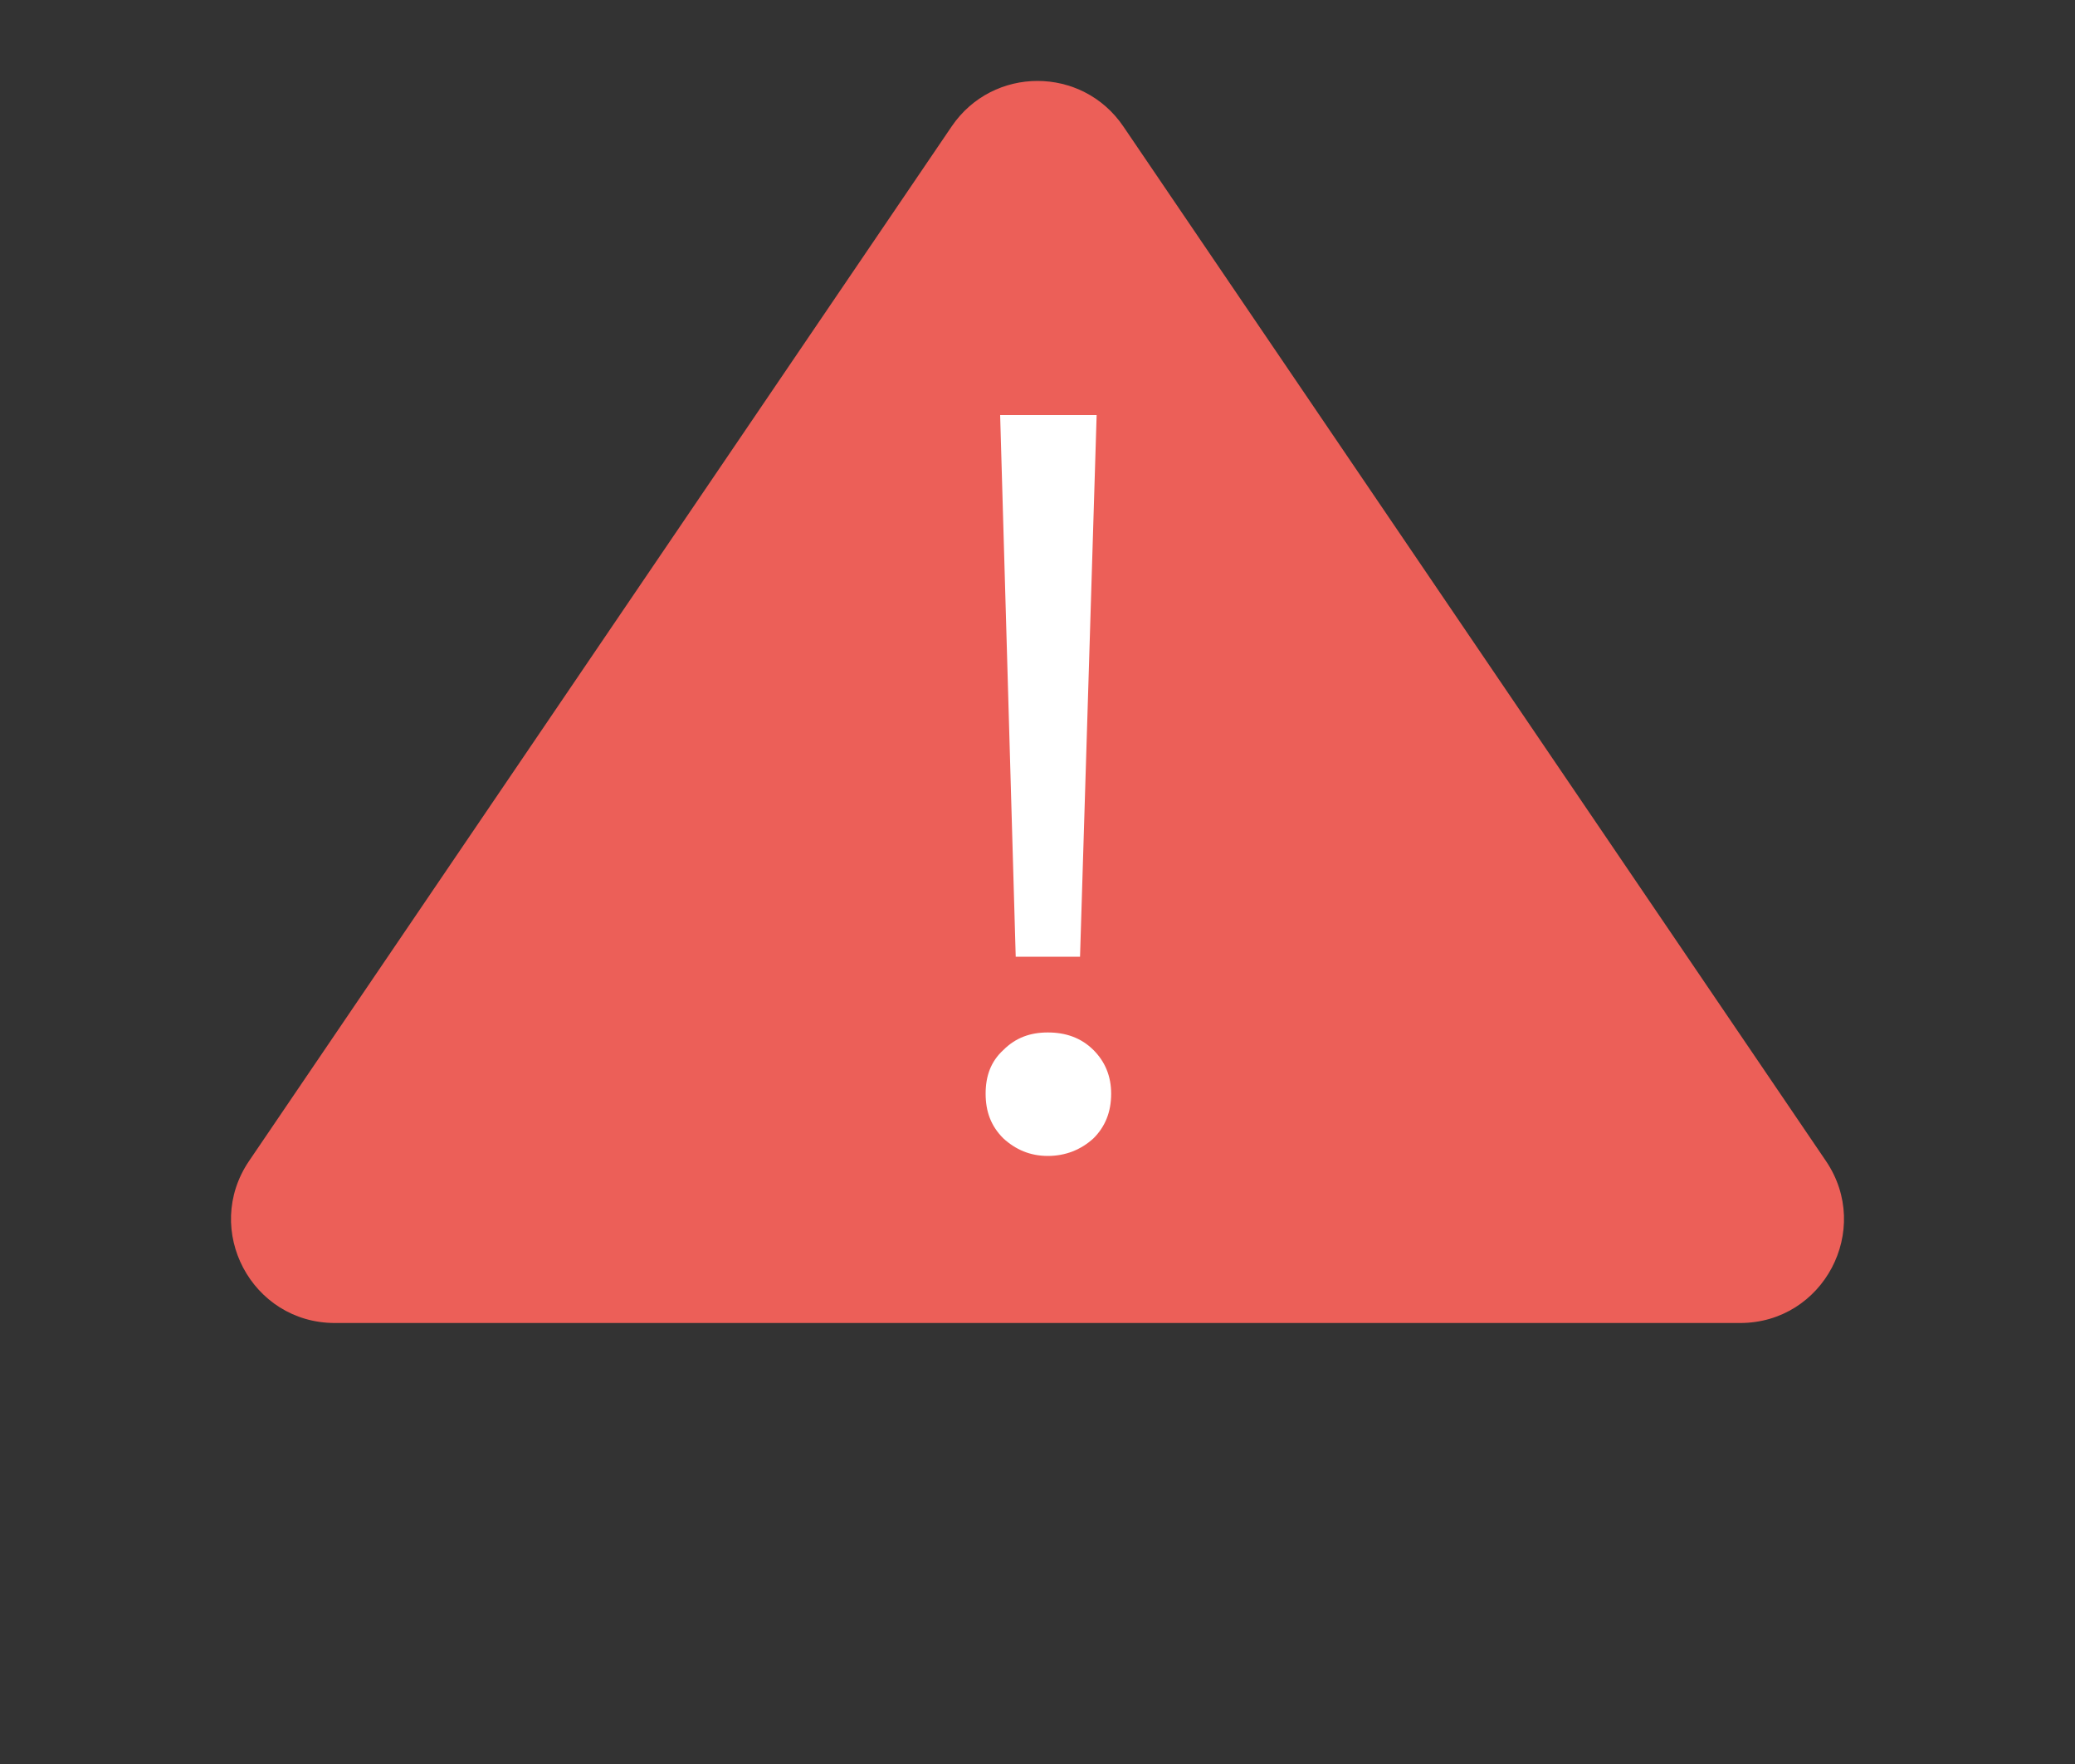 <svg width="20" height="17" viewBox="0 0 20 17" fill="none" xmlns="http://www.w3.org/2000/svg">
<rect x="0" y="0" width="20" height="17" fill="#333333" stroke="none"/>
<path d="M9.173 1.218C9.57 0.634 10.43 0.634 10.827 1.218L17.599 11.188C18.05 11.852 17.575 12.75 16.772 12.75H3.228C2.425 12.75 1.95 11.852 2.401 11.188L9.173 1.218Z" fill="#EC5F58"/>
<path d="M9.64 4H10.57L10.41 9.22H9.79L9.64 4ZM10.1 9.95C10.27 9.95 10.42 10 10.54 10.12C10.65 10.23 10.71 10.37 10.71 10.54C10.71 10.72 10.65 10.86 10.54 10.97C10.42 11.08 10.27 11.14 10.1 11.14C9.93 11.14 9.79 11.08 9.67 10.97C9.55 10.85 9.5 10.71 9.5 10.54C9.5 10.37 9.55 10.23 9.67 10.12C9.79 10 9.93 9.95 10.1 9.95Z" fill="white"/>
</svg>
